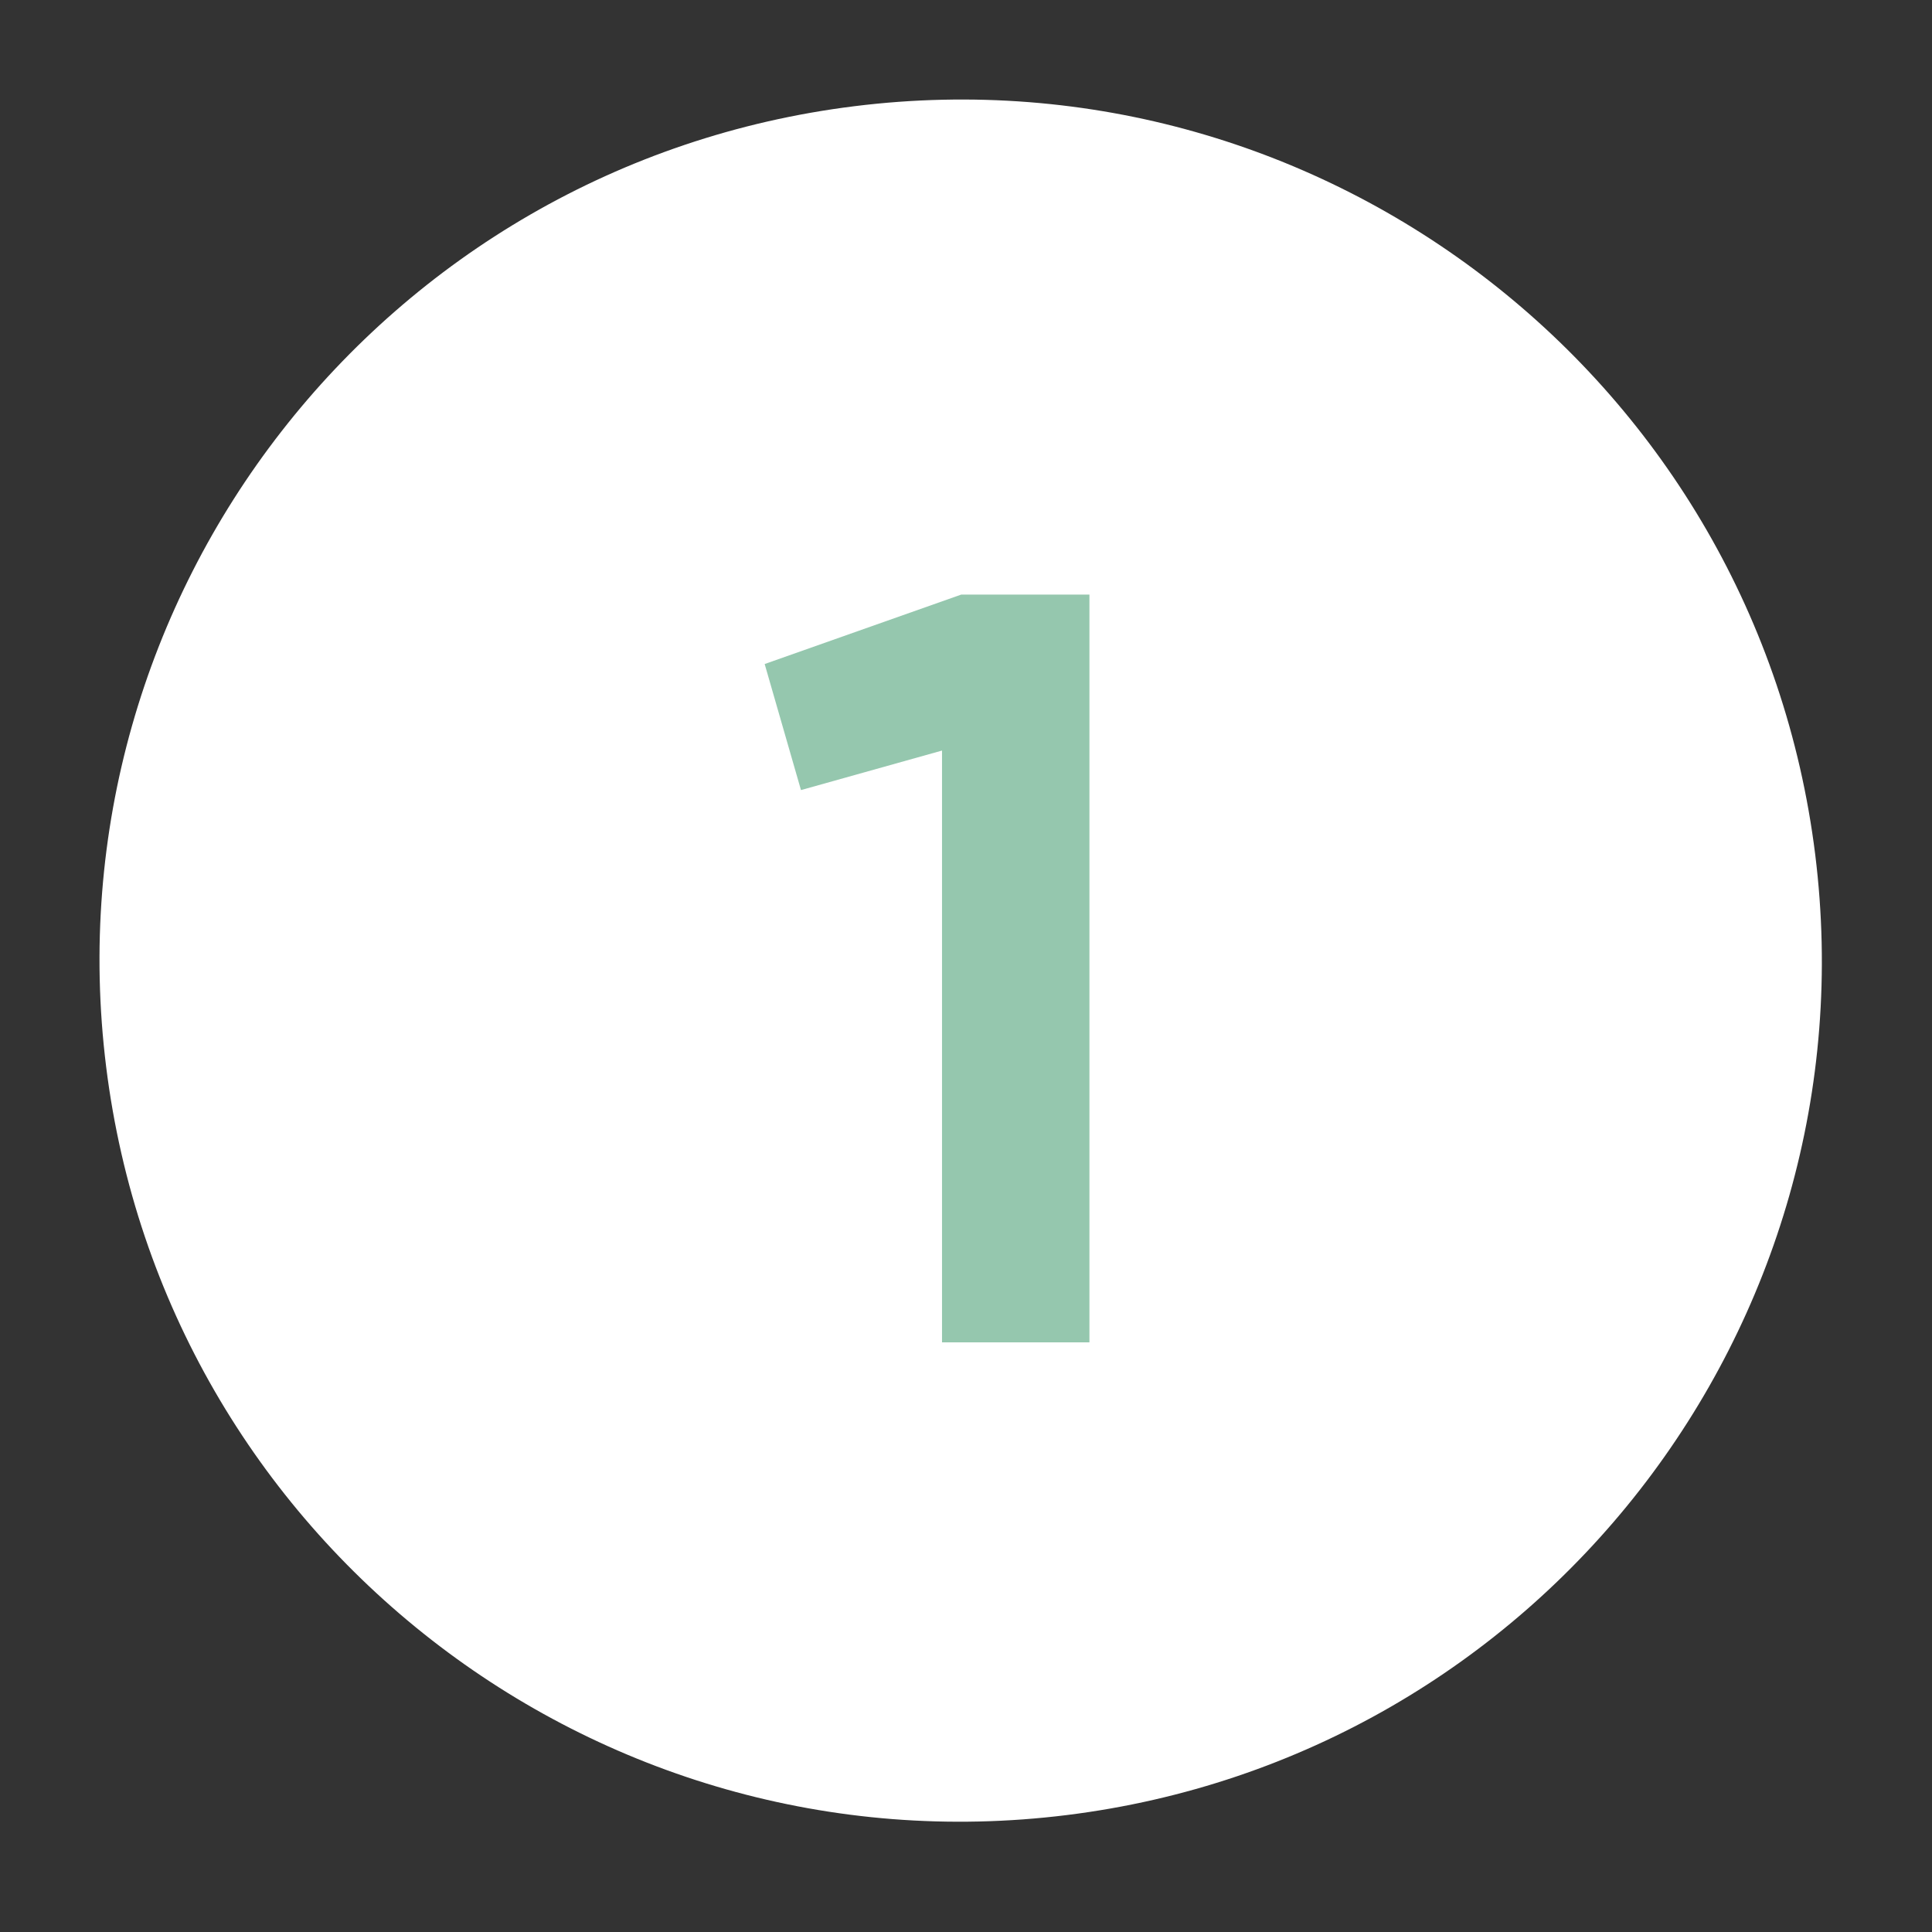 <?xml version="1.0" encoding="UTF-8"?> <svg xmlns="http://www.w3.org/2000/svg" width="53" height="53" viewBox="0 0 53 53" fill="none"><rect x="0" y="0" width="53" height="53" fill="#333333" stroke="none"/> <path d="M29.266 49.792C42.213 48.184 51.404 36.385 49.796 23.44C48.187 10.495 36.388 1.304 23.442 2.913C10.495 4.521 1.304 16.32 2.912 29.265C4.521 42.21 16.32 51.401 29.266 49.792Z" fill="white"></path> <path d="M26.369 16.311H29.886V36.825H25.842V20.59L21.973 21.674L20.977 18.216L26.369 16.311Z" fill="#95C7AE"></path> </svg> 